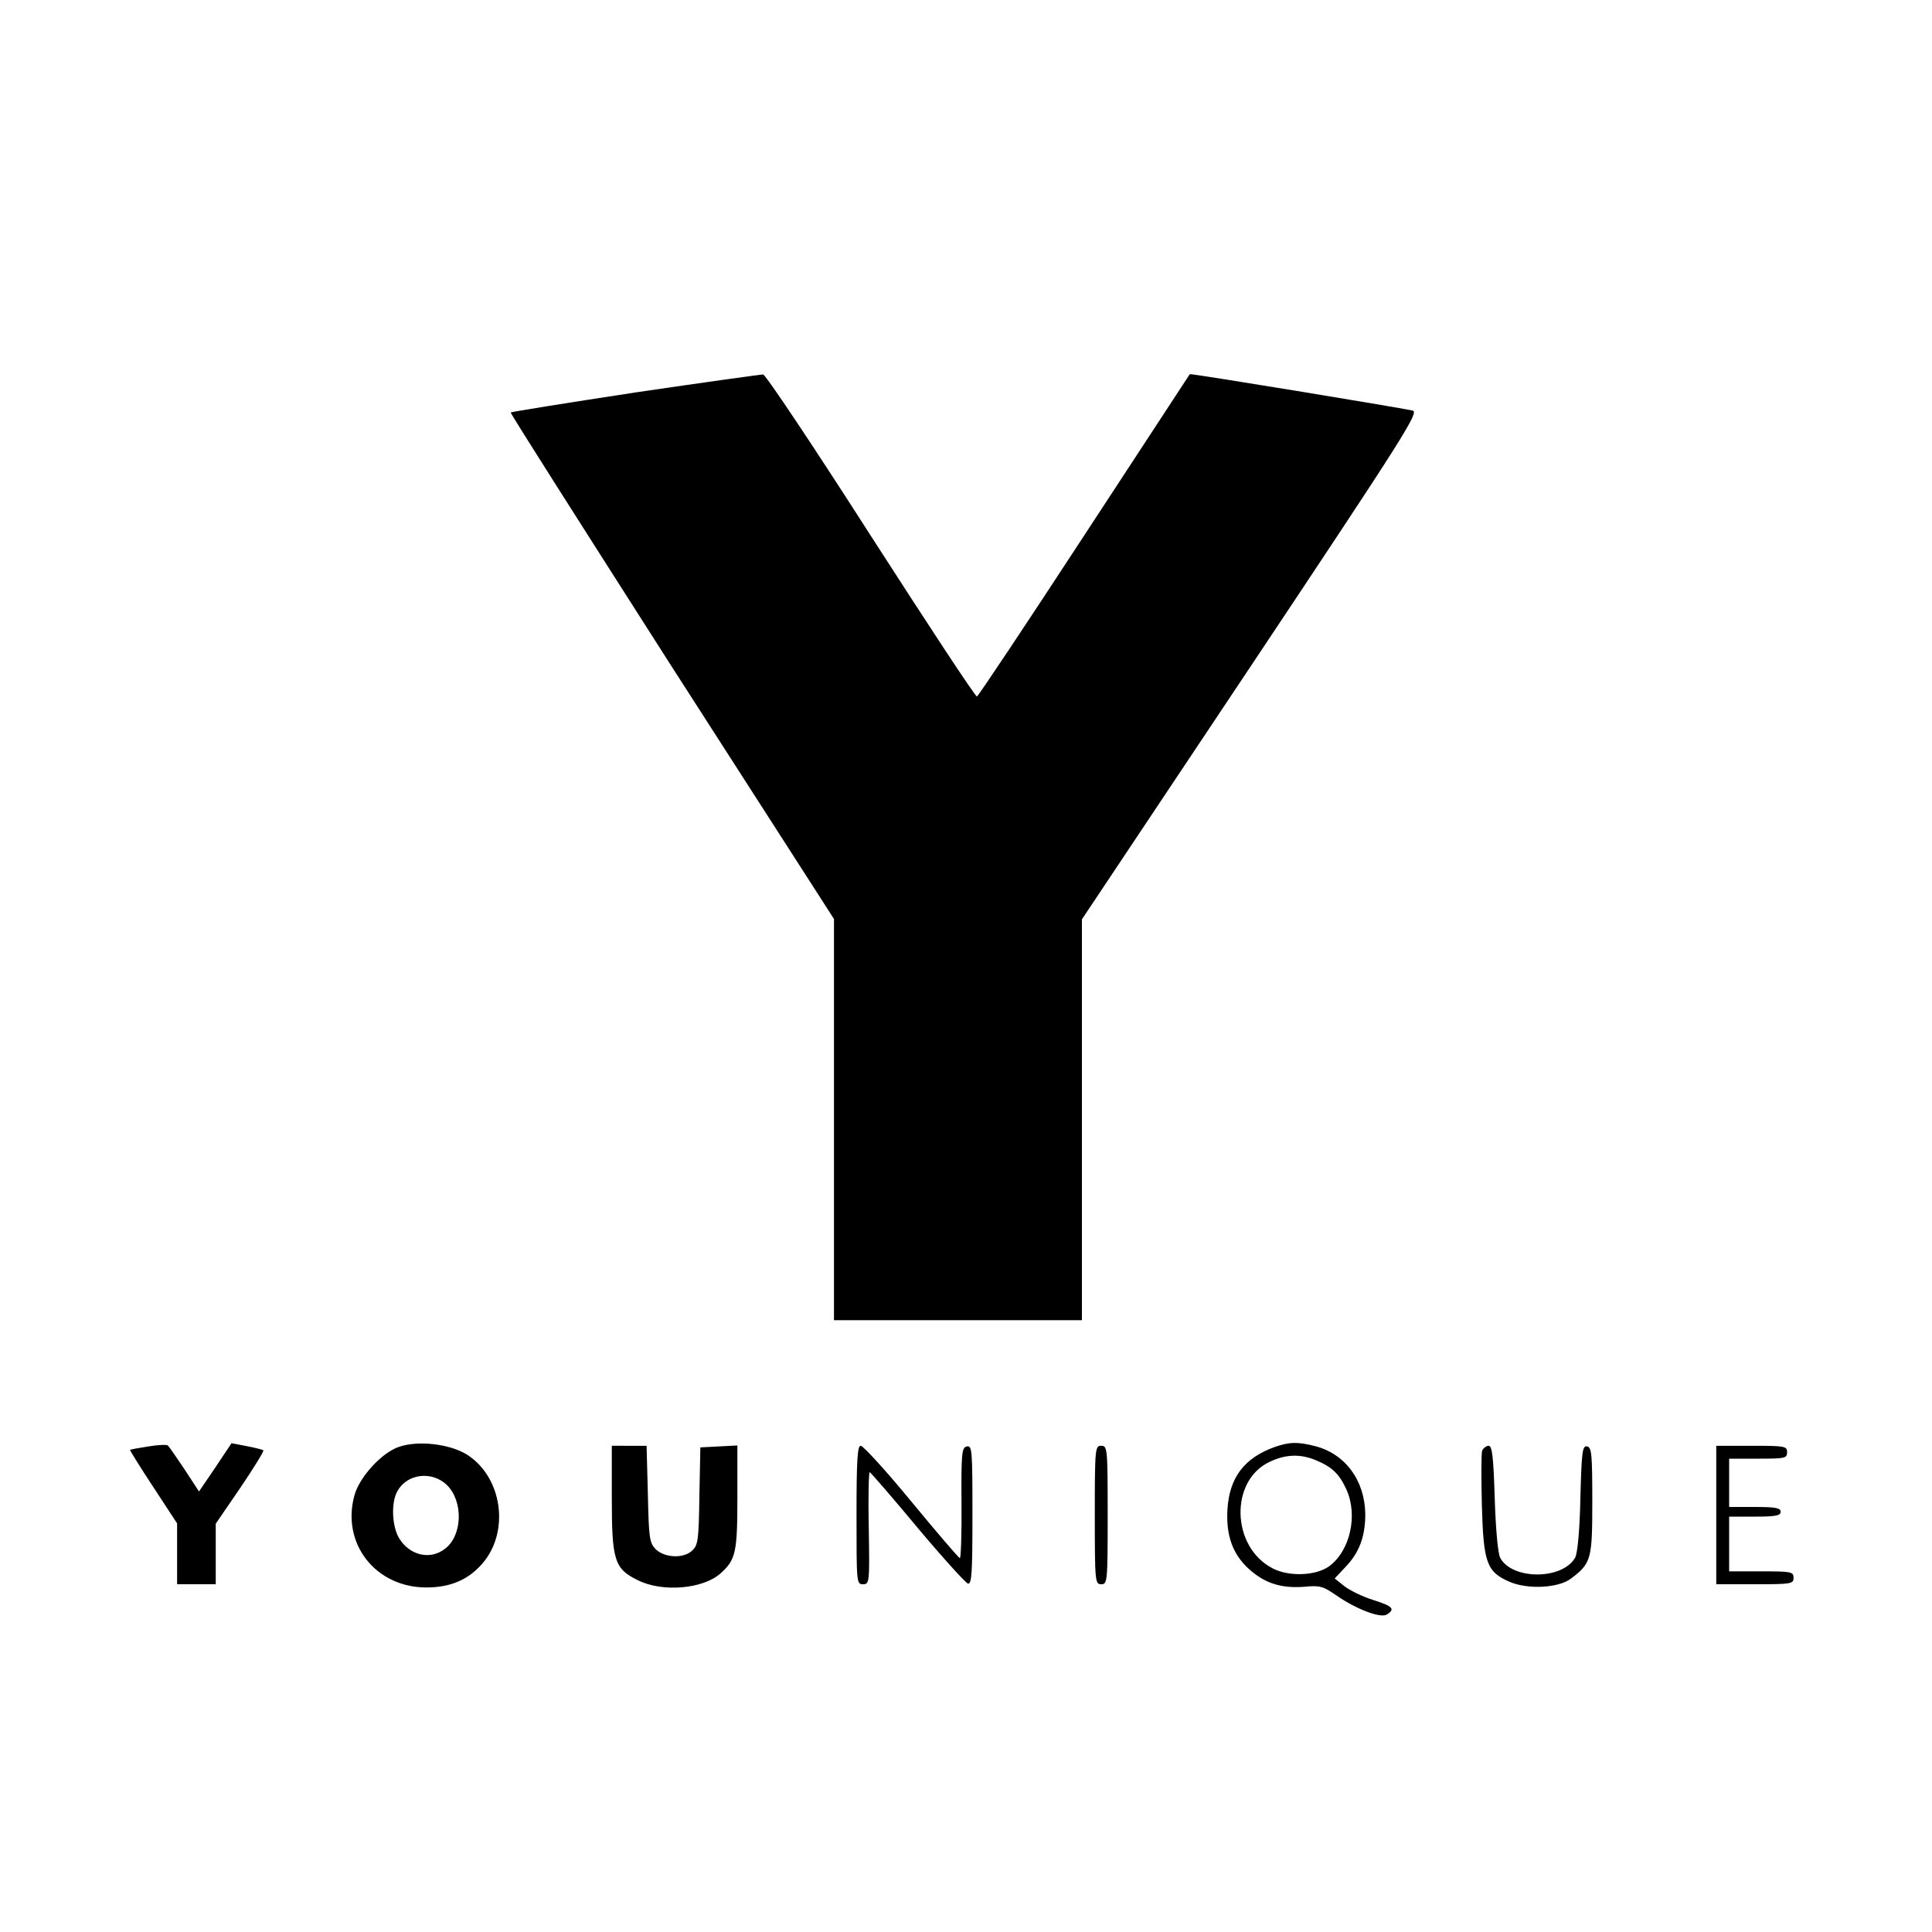 <svg version="1" xmlns="http://www.w3.org/2000/svg" width="800" height="800" viewBox="0 0 600 600"><path d="M197.2 121.9c-21 3.2-38.4 6-38.6 6.2-.2.2 22.4 35.7 50 78.9l50.4 78.4V410h77V285.5l52.5-78.7c47.7-71.6 52.3-78.8 50.2-79.3-4.6-1-69-11.6-69.2-11.3-.1.2-14.9 22.7-32.8 50.1-17.9 27.4-32.9 49.9-33.3 50-.5.1-15.2-22.3-32.9-49.8-17.6-27.5-32.7-50.1-33.5-50.2-.8 0-18.7 2.5-39.8 5.6zM46.1 449.2c-3 .5-5.6.9-5.7 1.1-.1.1 3.1 5.3 7.2 11.5l7.4 11.3V492h12v-18.8l7.6-11.1c4.2-6.2 7.4-11.4 7.2-11.7-.3-.2-2.6-.8-5.2-1.3l-4.7-.9-5 7.5-5.1 7.5-4.5-6.9c-2.5-3.7-4.8-7.1-5.2-7.4-.3-.3-3-.2-6 .3zM124 449.3c-5.3 1.7-12.3 9.3-13.9 15-4.2 15 6.5 28.7 22.3 28.7 7.5 0 13-2.4 17.3-7.3 8.8-10 6.3-27.2-4.9-34.1-5.4-3.2-14.9-4.3-20.8-2.3zm14.7 11.8c5.2 5 5 15.6-.4 19.8-4.6 3.7-11 2.2-14.3-3.1-2.3-3.8-2.6-11.1-.6-14.7 3-5.4 10.6-6.4 15.3-2zM395.8 449.4c-9.4 3.4-14 9.5-14.6 19.3-.5 8.1 1.6 14 6.7 18.6 4.9 4.4 9.9 6 17 5.5 5.1-.5 6-.2 10.3 2.8 6.3 4.3 13.6 7 15.5 5.8 2.7-1.7 1.8-2.6-4.2-4.5-3.3-1-7.3-3-9-4.3l-3-2.4 3.2-3.4c4.4-4.5 6.3-9.6 6.3-16.5-.1-10.5-6.2-18.8-15.6-21.2-5.5-1.4-8-1.3-12.6.3zm12.9 4.1c5 2.1 7.2 4.2 9.4 9 3.7 8 1.2 19.1-5.3 23.9-4.1 3-12.5 3.3-17.5.7-13-6.6-13.5-27.5-.8-33.2 4.9-2.3 9.4-2.4 14.2-.4zM190 465.2c0 19.3.8 22 8 25.5 7.6 3.9 20.4 2.8 25.8-2.1 4.7-4.2 5.2-6.5 5.2-23.6v-16.1l-5.7.3-5.8.3-.3 15.1c-.2 13.7-.4 15.3-2.3 17-2.7 2.5-8.5 2.2-11.3-.5-1.9-2-2.1-3.4-2.4-17.1l-.4-15H190v16.2zM266 470.5c0 21 0 21.5 2 21.5s2.1-.4 1.8-17.5c-.2-9.6 0-17.4.3-17.3.4.2 7.1 7.9 14.9 17.3 7.8 9.3 14.9 17.1 15.6 17.3 1.2.3 1.4-3.5 1.4-21.3 0-20.1-.1-21.6-1.7-21.3-1.6.3-1.8 1.9-1.7 17.6.1 9.4-.2 17.2-.5 17.1-.3 0-7.1-7.9-15-17.5s-15-17.4-15.8-17.4c-1 0-1.3 4.2-1.3 21.5zM340 470.5c0 20.8.1 21.5 2 21.5s2-.7 2-21.5-.1-21.5-2-21.5-2 .7-2 21.5zM460.3 450.5c-.3.9-.3 8.4-.1 16.8.5 18.1 1.5 20.8 8.5 23.9 5.7 2.5 15.2 2 19.1-.9 6.4-4.8 6.7-6 6.7-24.1 0-14.6-.2-16.7-1.6-17-1.5-.3-1.7 1.6-2.1 16-.2 10.3-.9 17.1-1.6 18.5-3.9 7-19.6 7-23.3.1-.7-1.3-1.4-8.9-1.7-18.5-.4-13-.8-16.3-1.9-16.3-.7 0-1.6.7-2 1.5zM533 470.5V492h12c11.3 0 12-.1 12-2s-.7-2-10-2h-10v-17h8c6.4 0 8-.3 8-1.5s-1.6-1.5-8-1.5h-8v-15h9c8.3 0 9-.1 9-2s-.7-2-11-2h-11v21.5z"/></svg>